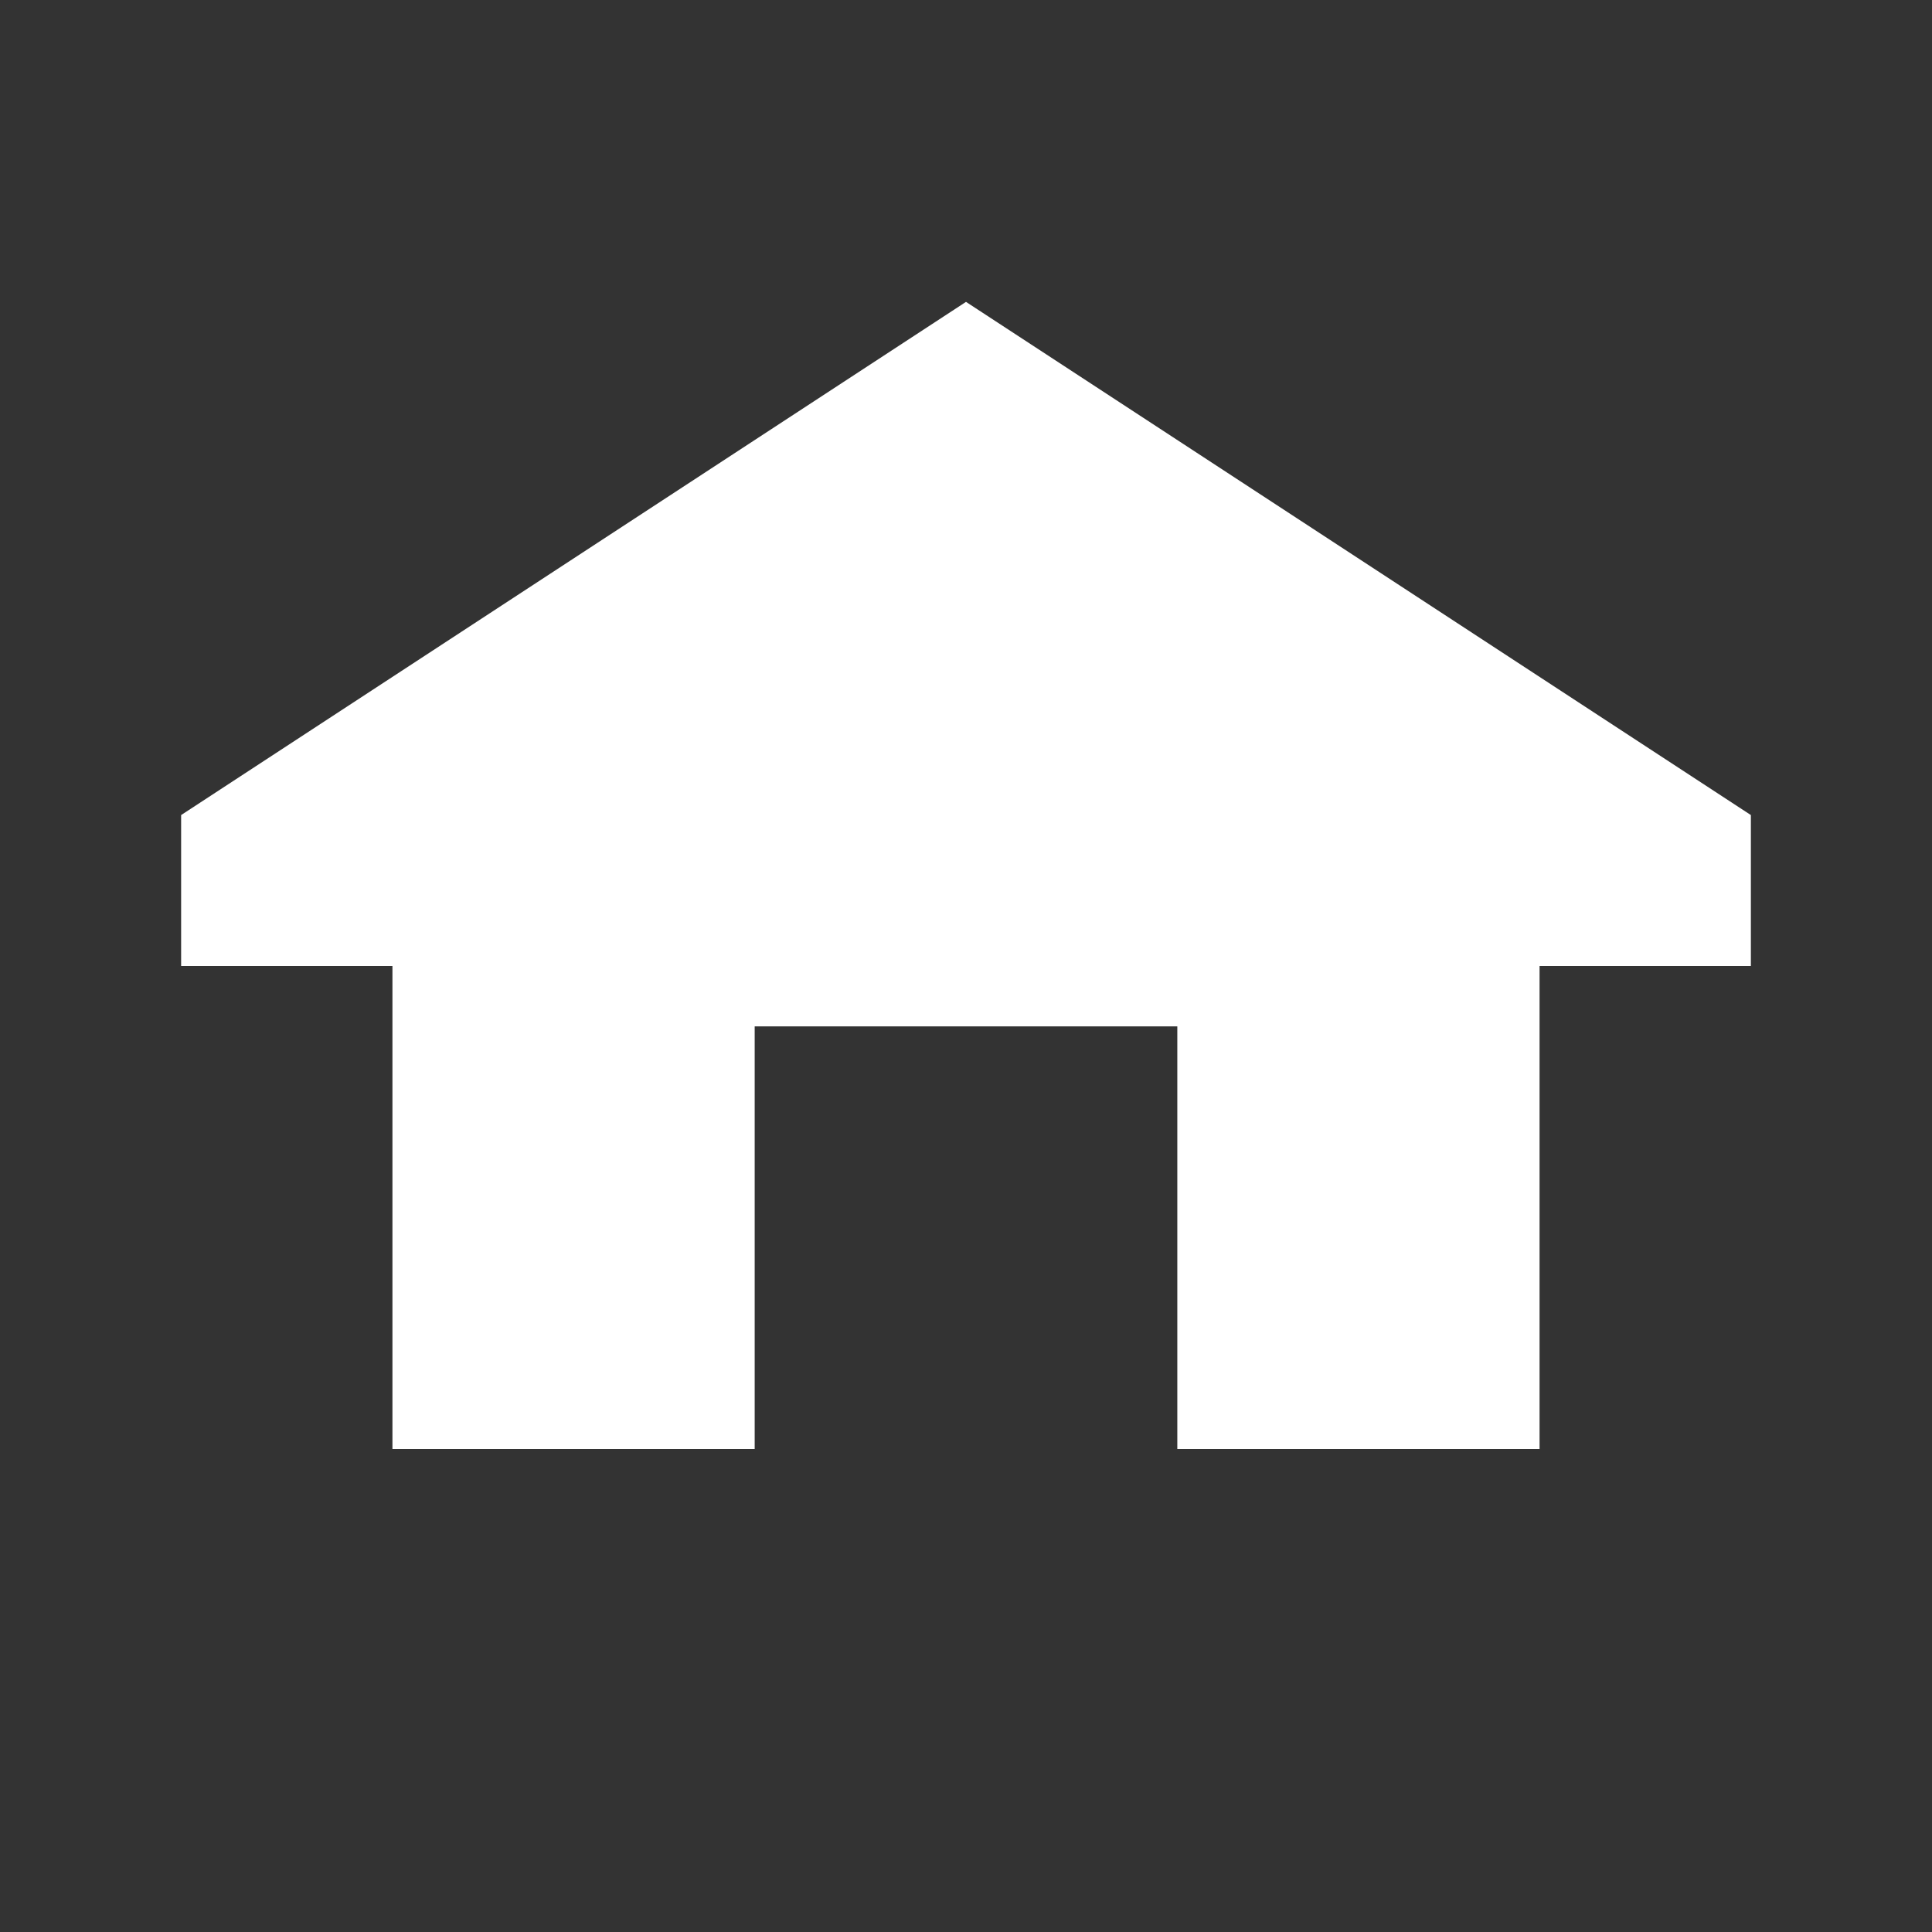 <svg xmlns='http://www.w3.org/2000/svg' viewBox='0 0 64 64'><rect x="0" y="0" width="64" height="64" fill="#333333" stroke="none"/><path fill='#ffffff' d='M32 10 6 27v5h7v16h12V34h14v14h12V32h7v-5z'/></svg>
